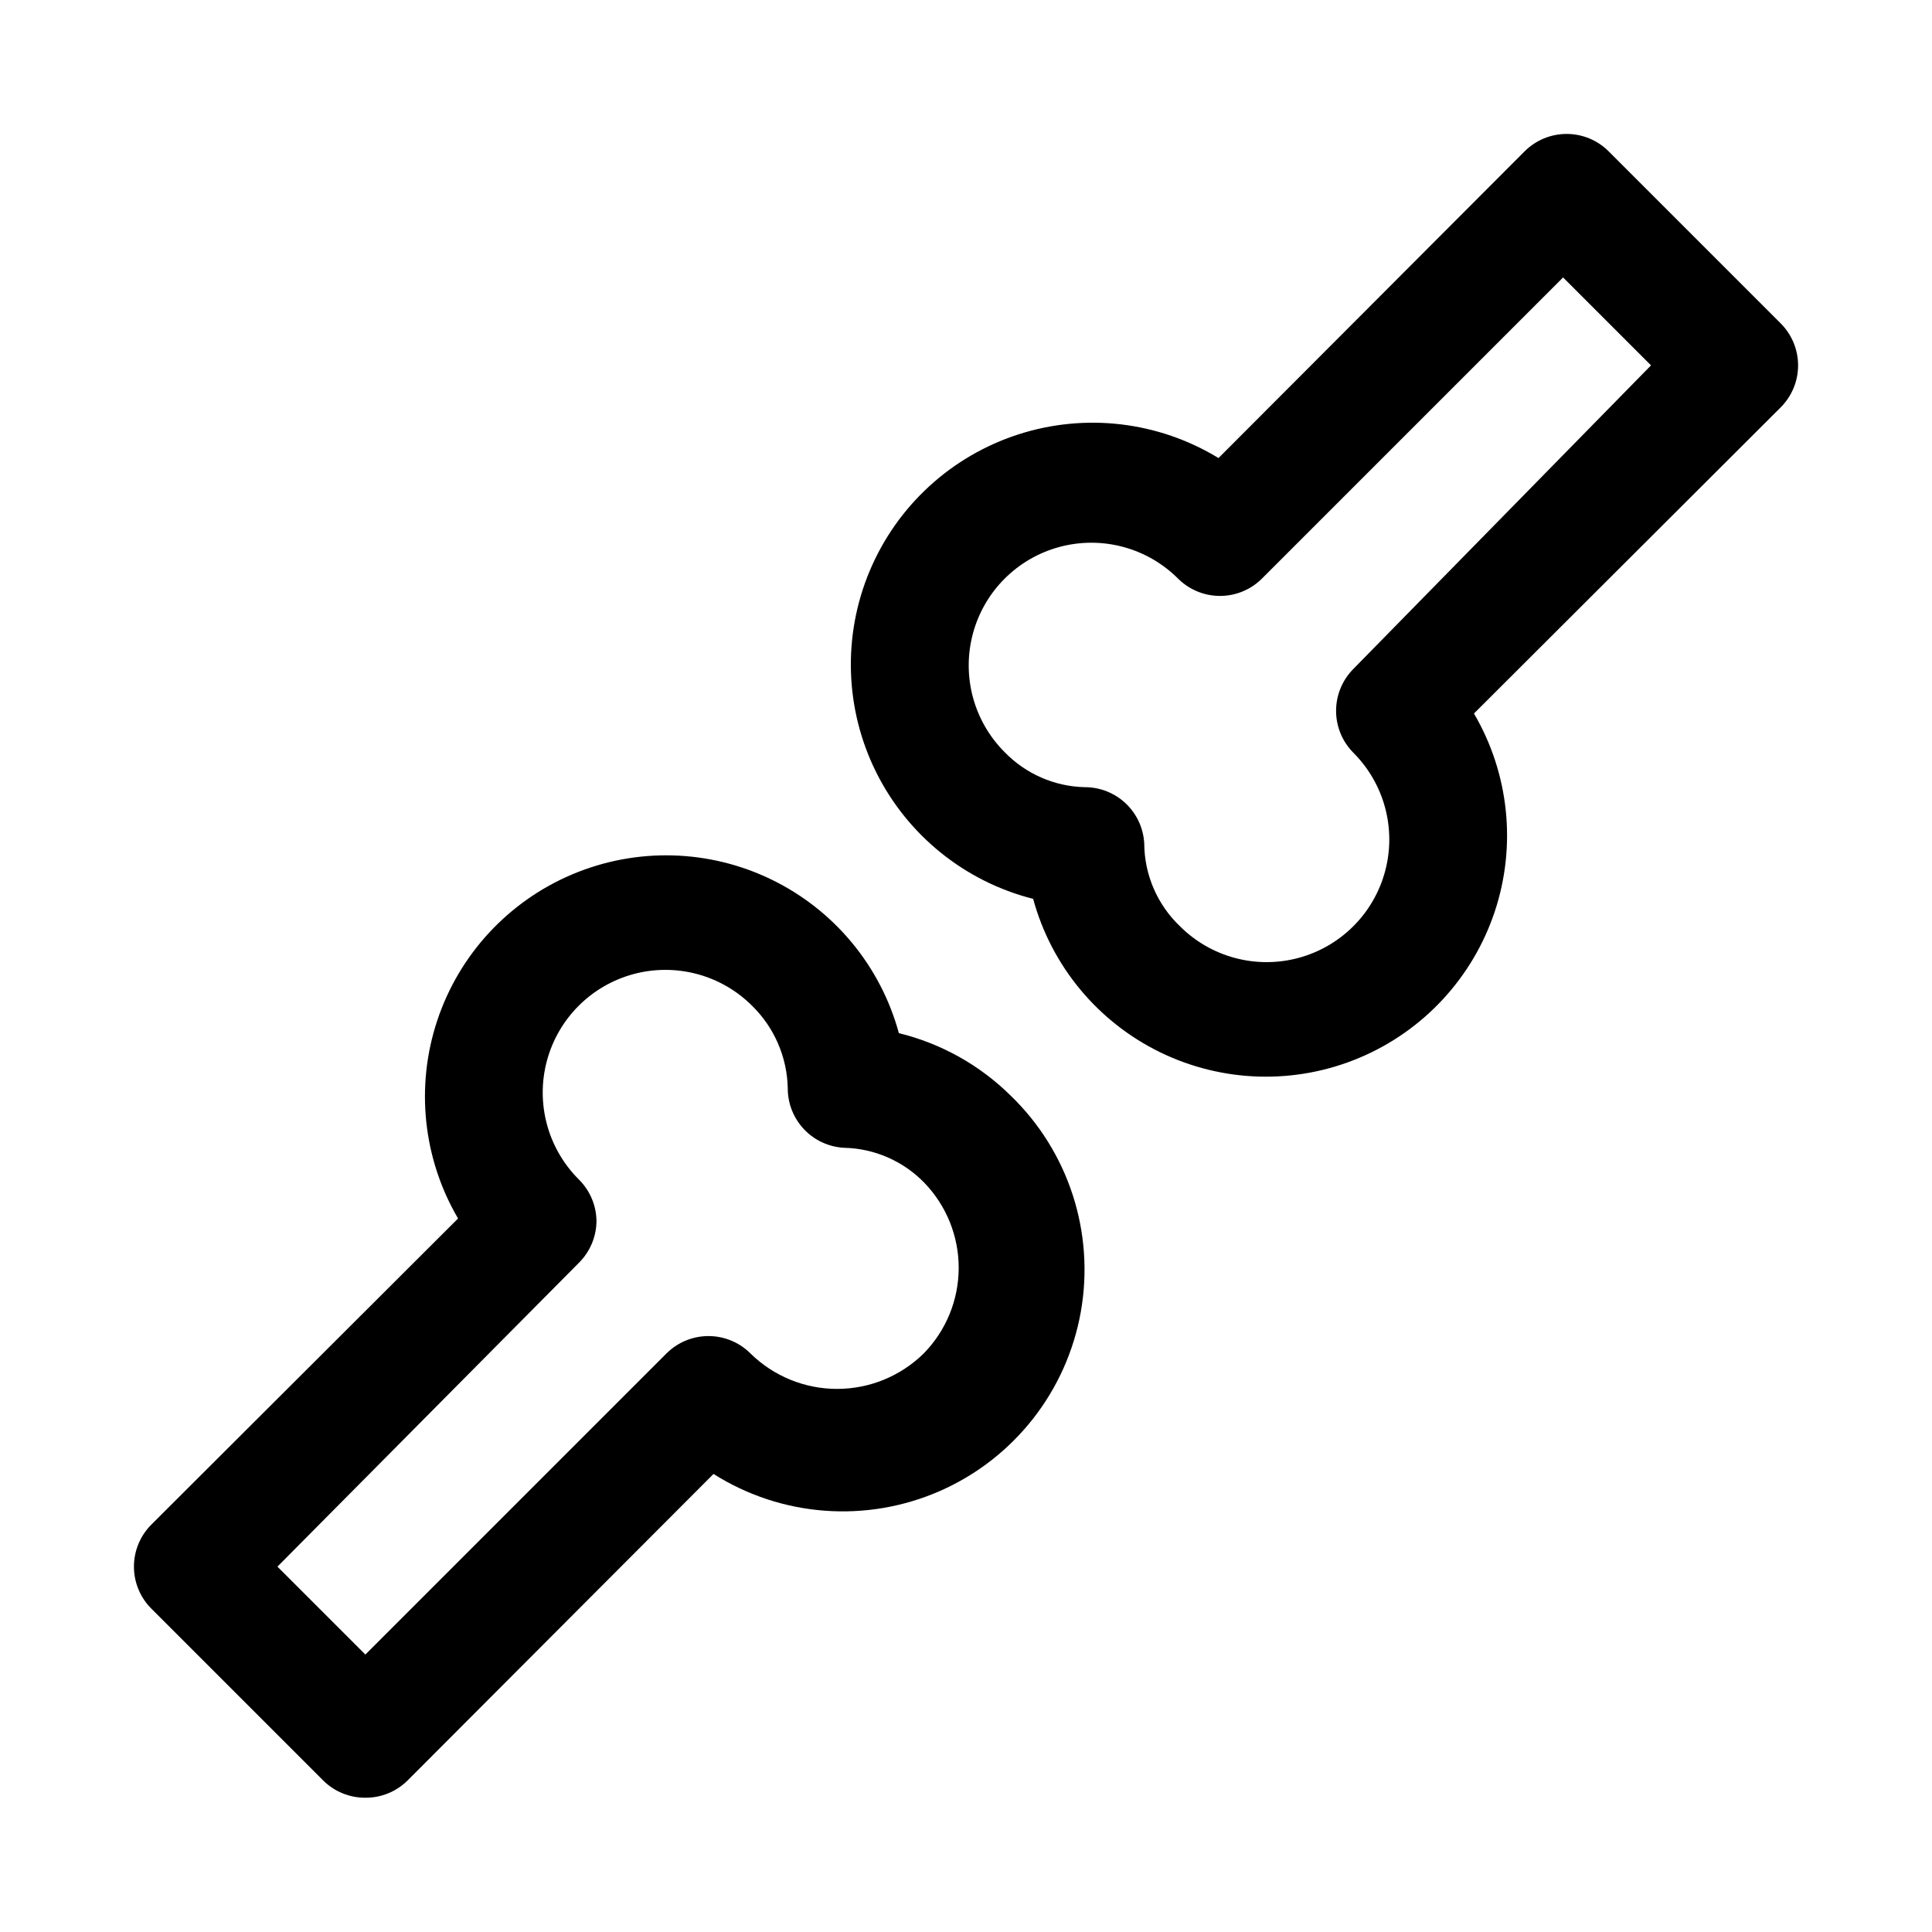 <?xml version="1.0" encoding="UTF-8"?>
<!-- The Best Svg Icon site in the world: iconSvg.co, Visit us! https://iconsvg.co -->
<svg fill="#000000" width="800px" height="800px" version="1.1" viewBox="144 144 512 512" xmlns="http://www.w3.org/2000/svg">
 <path d="m382.21 417.79c-4.84-17.773-17.113-32.594-33.676-40.66-16.559-8.07-35.793-8.602-52.773-1.461-16.98 7.137-30.055 21.258-35.871 38.734-5.82 17.477-3.812 36.617 5.5 52.508l-81.238 81.082c-2.981 2.957-4.656 6.981-4.656 11.18 0 4.195 1.676 8.223 4.656 11.176l45.5 45.5c2.969 2.949 6.992 4.59 11.18 4.566 4.184 0.023 8.207-1.617 11.176-4.566l81.082-81.238c18.043 11.41 40.586 13.082 60.117 4.465 19.527-8.621 33.484-26.398 37.219-47.418 3.731-21.02-3.246-42.52-18.617-57.336-8.191-8.082-18.418-13.793-29.598-16.531zm6.613 84.859c-6.129 6.039-14.383 9.426-22.988 9.426-8.602 0-16.855-3.387-22.984-9.426-2.949-2.93-6.941-4.578-11.098-4.578-4.16 0-8.152 1.648-11.102 4.578l-79.82 79.824-23.305-23.301 79.824-80.453c3.004-2.945 4.707-6.973 4.723-11.18-0.059-4.152-1.758-8.113-4.723-11.02-8.211-8.211-11.418-20.184-8.414-31.398 3.008-11.219 11.77-19.98 22.988-22.988 11.215-3.004 23.188 0.203 31.398 8.414 5.894 5.773 9.285 13.633 9.445 21.883-0.004 4.043 1.547 7.934 4.332 10.863 2.781 2.934 6.59 4.68 10.625 4.883 8.031 0.18 15.668 3.519 21.254 9.289 5.856 6.074 9.117 14.188 9.086 22.625-0.027 8.434-3.344 16.527-9.242 22.559zm227.03-273-45.5-45.5c-2.953-2.981-6.981-4.656-11.176-4.656-4.199 0-8.223 1.676-11.18 4.656l-81.082 81.238c-15.934-9.715-35.309-12-53.062-6.258-17.758 5.738-32.129 18.93-39.359 36.133-7.234 17.203-6.609 36.699 1.707 53.406 8.32 16.703 23.508 28.949 41.594 33.539 4.84 17.773 17.117 32.594 33.676 40.664 16.559 8.066 35.793 8.602 52.773 1.461s30.055-21.258 35.875-38.738c5.816-17.477 3.812-36.613-5.504-52.508l81.238-81.082c2.981-2.957 4.66-6.981 4.66-11.176 0-4.199-1.68-8.223-4.66-11.18zm-113.2 91.629c-2.93 2.949-4.578 6.941-4.578 11.102s1.648 8.148 4.578 11.098c8.215 8.215 11.422 20.184 8.414 31.402-3.004 11.215-11.766 19.98-22.984 22.984-11.219 3.008-23.188-0.199-31.402-8.414-5.981-5.715-9.391-13.609-9.445-21.883-0.203-4.039-1.949-7.844-4.879-10.629-2.934-2.785-6.82-4.332-10.863-4.328-8.031-0.18-15.668-3.519-21.258-9.289-8.211-8.211-11.418-20.184-8.41-31.398 3.004-11.219 11.766-19.98 22.984-22.988 11.219-3.004 23.188 0.203 31.398 8.414 2.953 2.934 6.941 4.578 11.102 4.578 4.16 0 8.148-1.645 11.098-4.578l79.824-79.824 23.301 23.301z"/>
</svg>